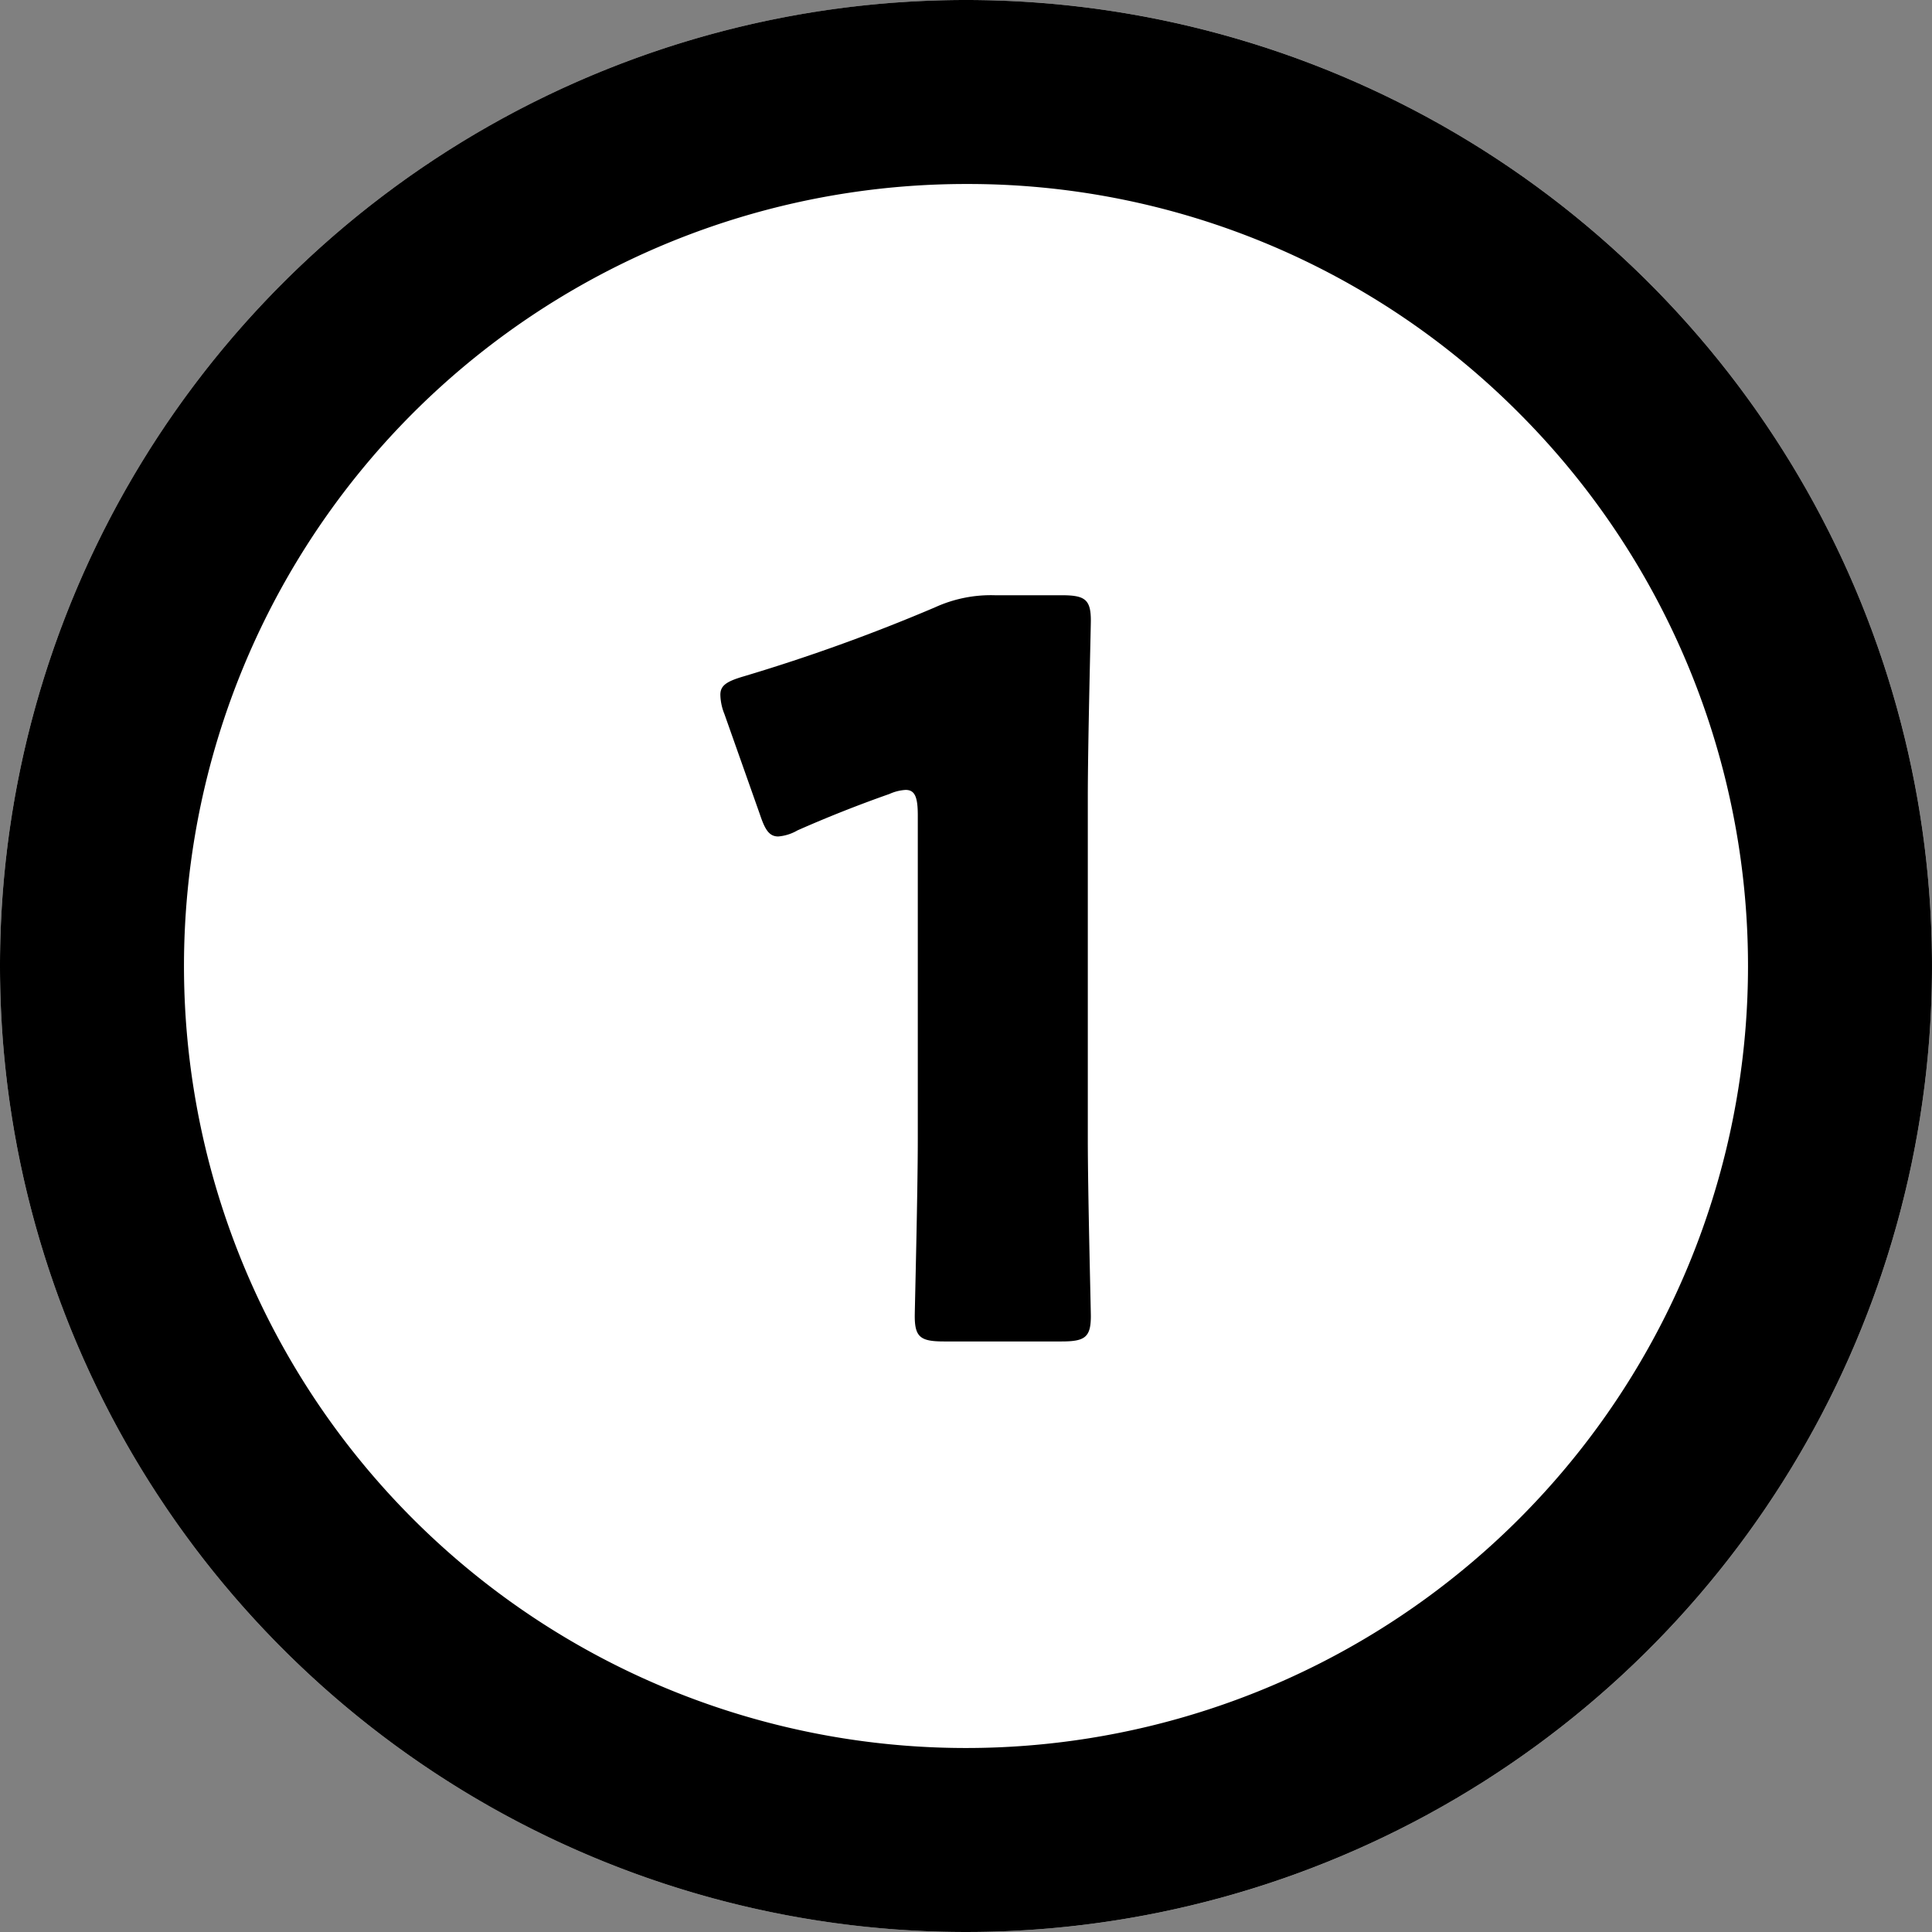 <svg xmlns="http://www.w3.org/2000/svg" width="42" height="42"><rect width="100%" height="100%" fill="#808080" stroke="none"/><g transform="translate(-283.595 -3393.595)"><circle cx="21" cy="21" r="21" transform="translate(283.595 3393.595)" fill="#fff"/><path d="M304.595 3397.595a17 17 0 00-12.021 29.021 17 17 0 0024.042-24.042 16.889 16.889 0 00-12.021-4.979m0-4a21 21 0 11-21 21 21 21 0 0121-21z"/><path d="M307.243 3410.935c0-1.166.066-3.7.066-3.85 0-.462-.132-.55-.638-.55h-1.452a2.922 2.922 0 00-1.3.264 39.331 39.331 0 01-4.158 1.5c-.374.11-.506.2-.506.4a1.18 1.18 0 00.088.418l.77 2.178c.11.33.2.484.4.484a.989.989 0 00.418-.132 27.505 27.505 0 012-.792.992.992 0 01.352-.088c.2 0 .264.154.264.55v7.04c0 1.166-.066 3.7-.066 3.85 0 .462.132.55.638.55h2.552c.506 0 .638-.088.638-.55 0-.154-.066-2.684-.066-3.85z"/></g></svg>